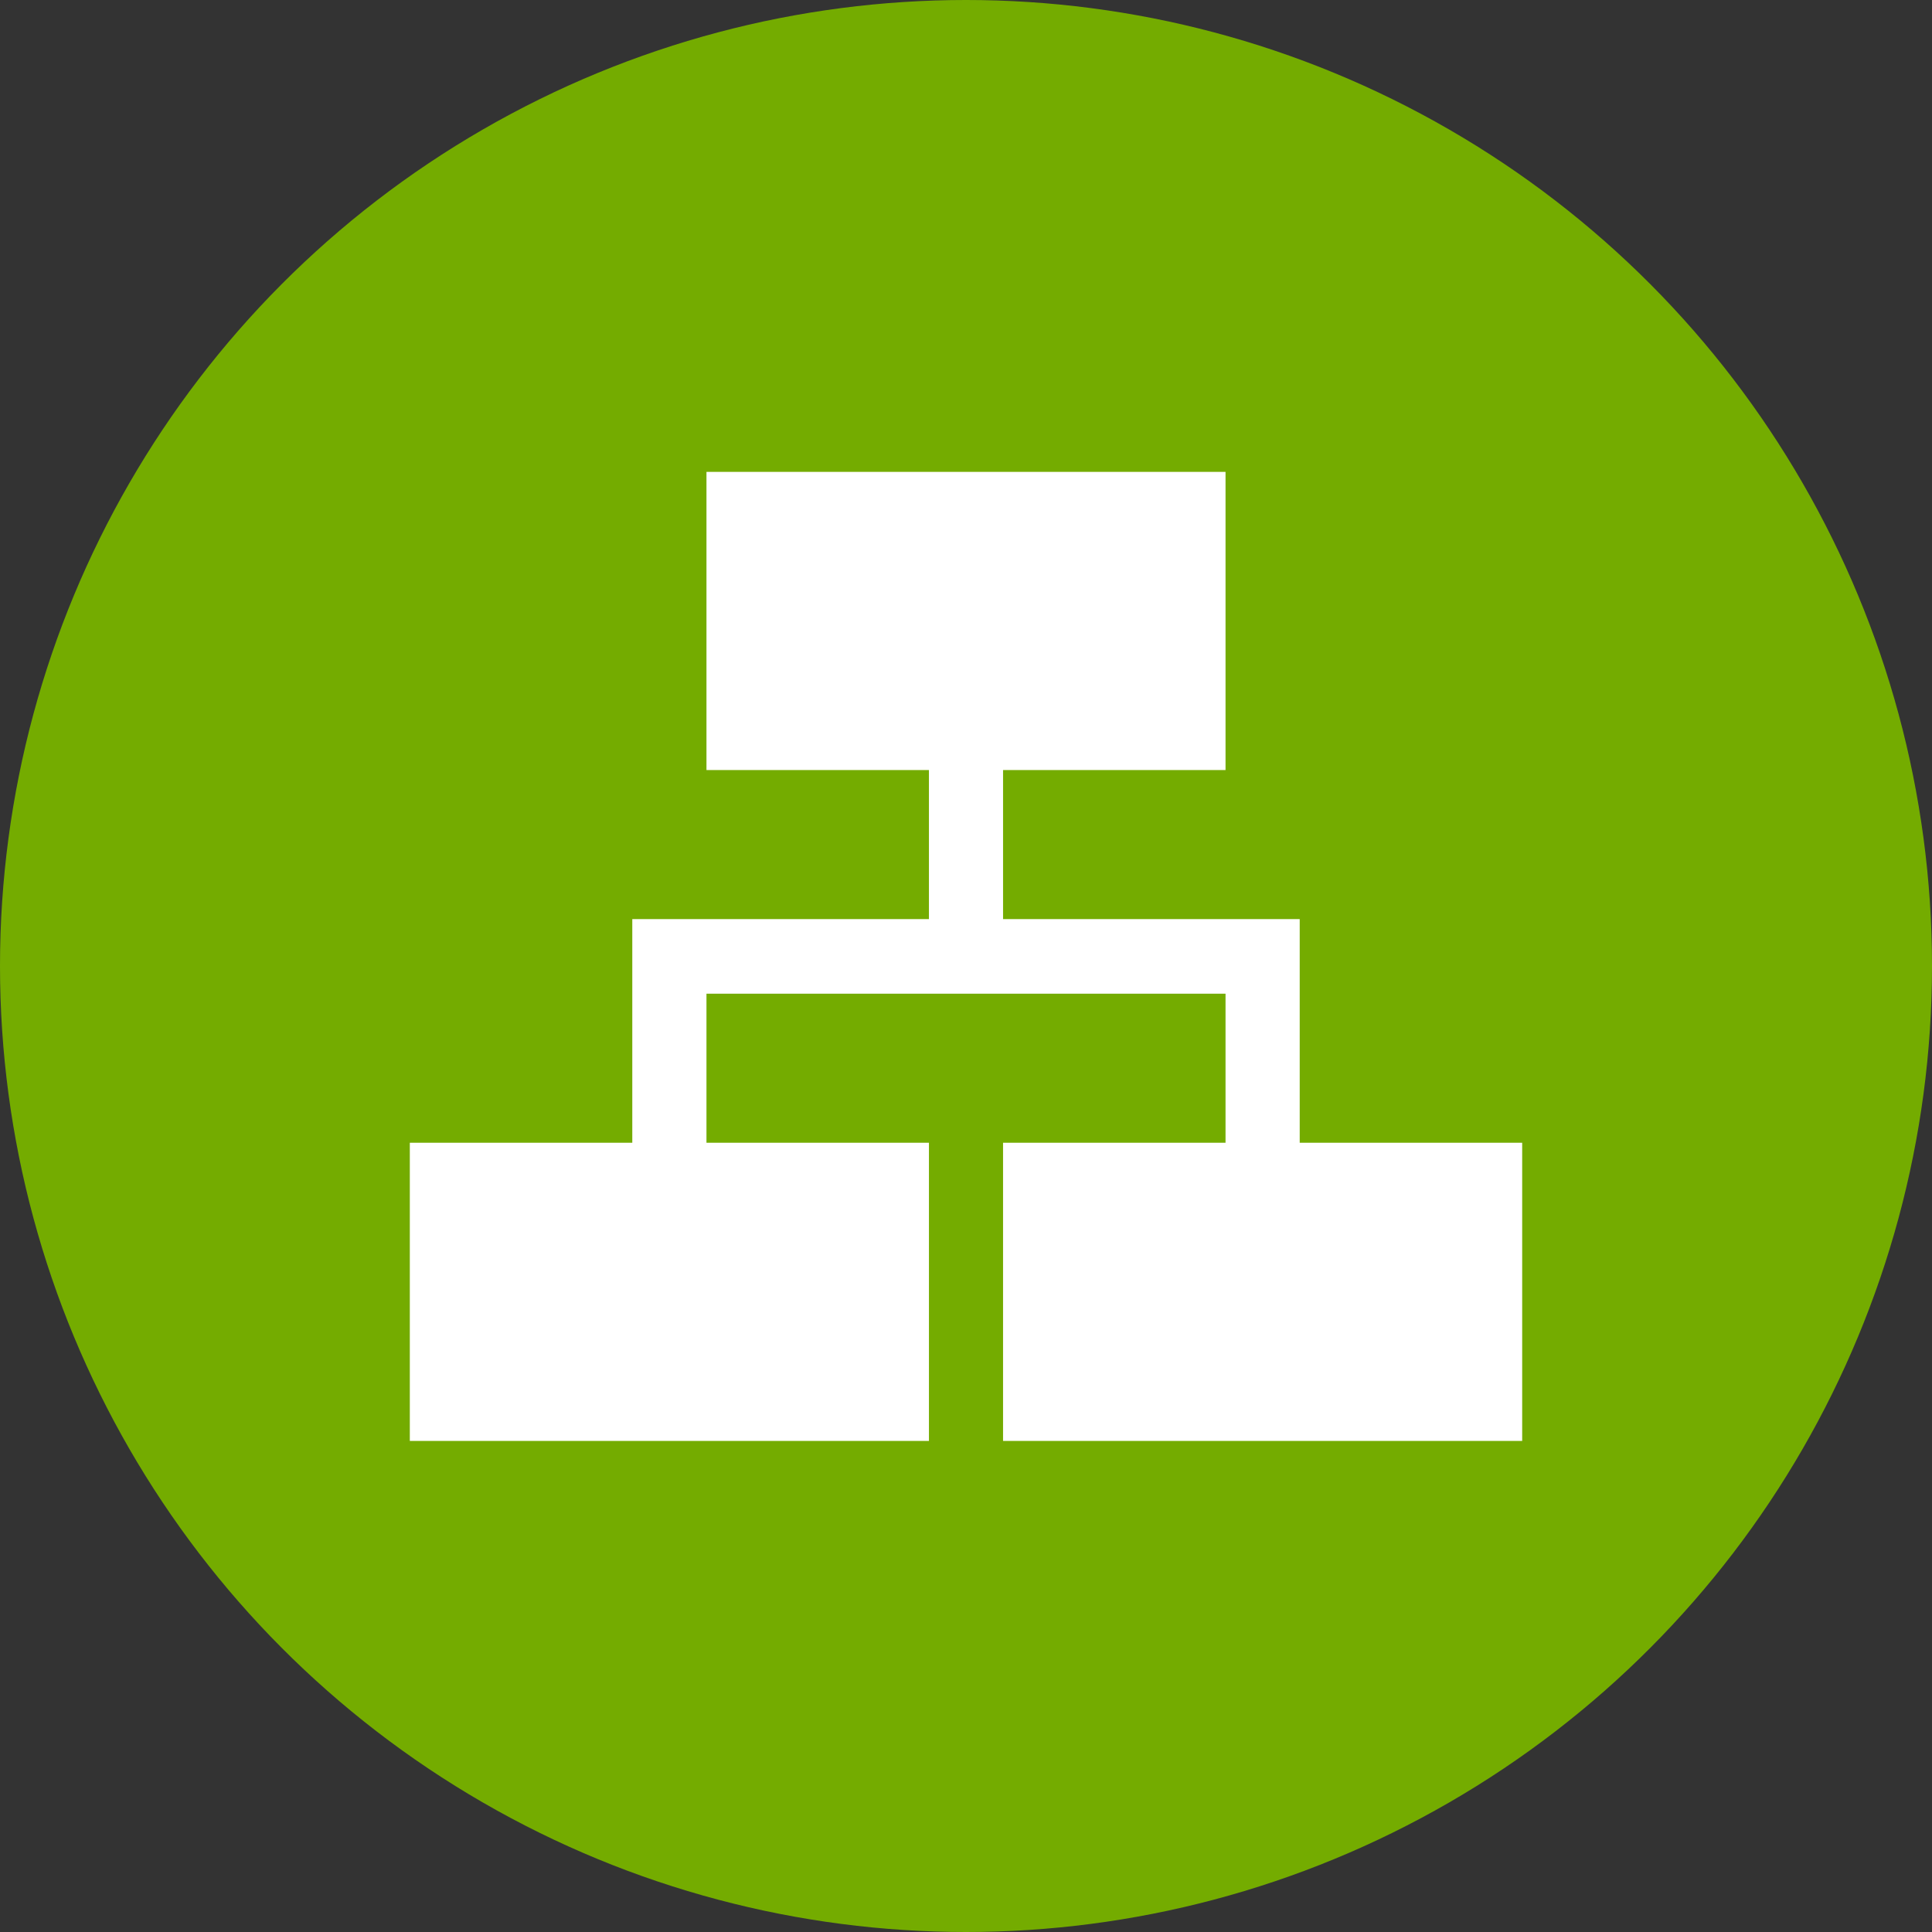 <?xml version="1.0" encoding="UTF-8"?>
<svg width="33px" height="33px" viewBox="0 0 33 33" version="1.1" xmlns="http://www.w3.org/2000/svg" xmlns:xlink="http://www.w3.org/1999/xlink">
    <rect x="0" y="0" width="33" height="33" fill="#333333" stroke="none"/>
    <title>Group 3</title>
    <g id="Page-1" stroke="none" stroke-width="1" fill="none" fill-rule="evenodd">
        <g id="Life-List-Button---Others'-Lists" transform="translate(-138, -174)">
            <g id="Group-3" transform="translate(138, 174)">
                <circle id="Oval" fill="#74AC00" cx="16.5" cy="16.5" r="16.5"></circle>
                <g id="icon-taxonomy" transform="translate(7, 8)" fill="#FFFFFF" fill-rule="nonzero">
                    <polygon points="3.8 7.699 8.867 7.699 8.867 5.153 5.067 5.153 5.067 0.06 13.933 0.06 13.933 5.153 10.133 5.153 10.133 7.699 15.2 7.699 15.2 11.519 19 11.519 19 16.612 10.133 16.612 10.133 11.519 13.933 11.519 13.933 8.973 5.067 8.973 5.067 11.519 8.867 11.519 8.867 16.612 0 16.612 0 11.519 3.8 11.519"></polygon>
                </g>
            </g>
        </g>
    </g>
</svg>